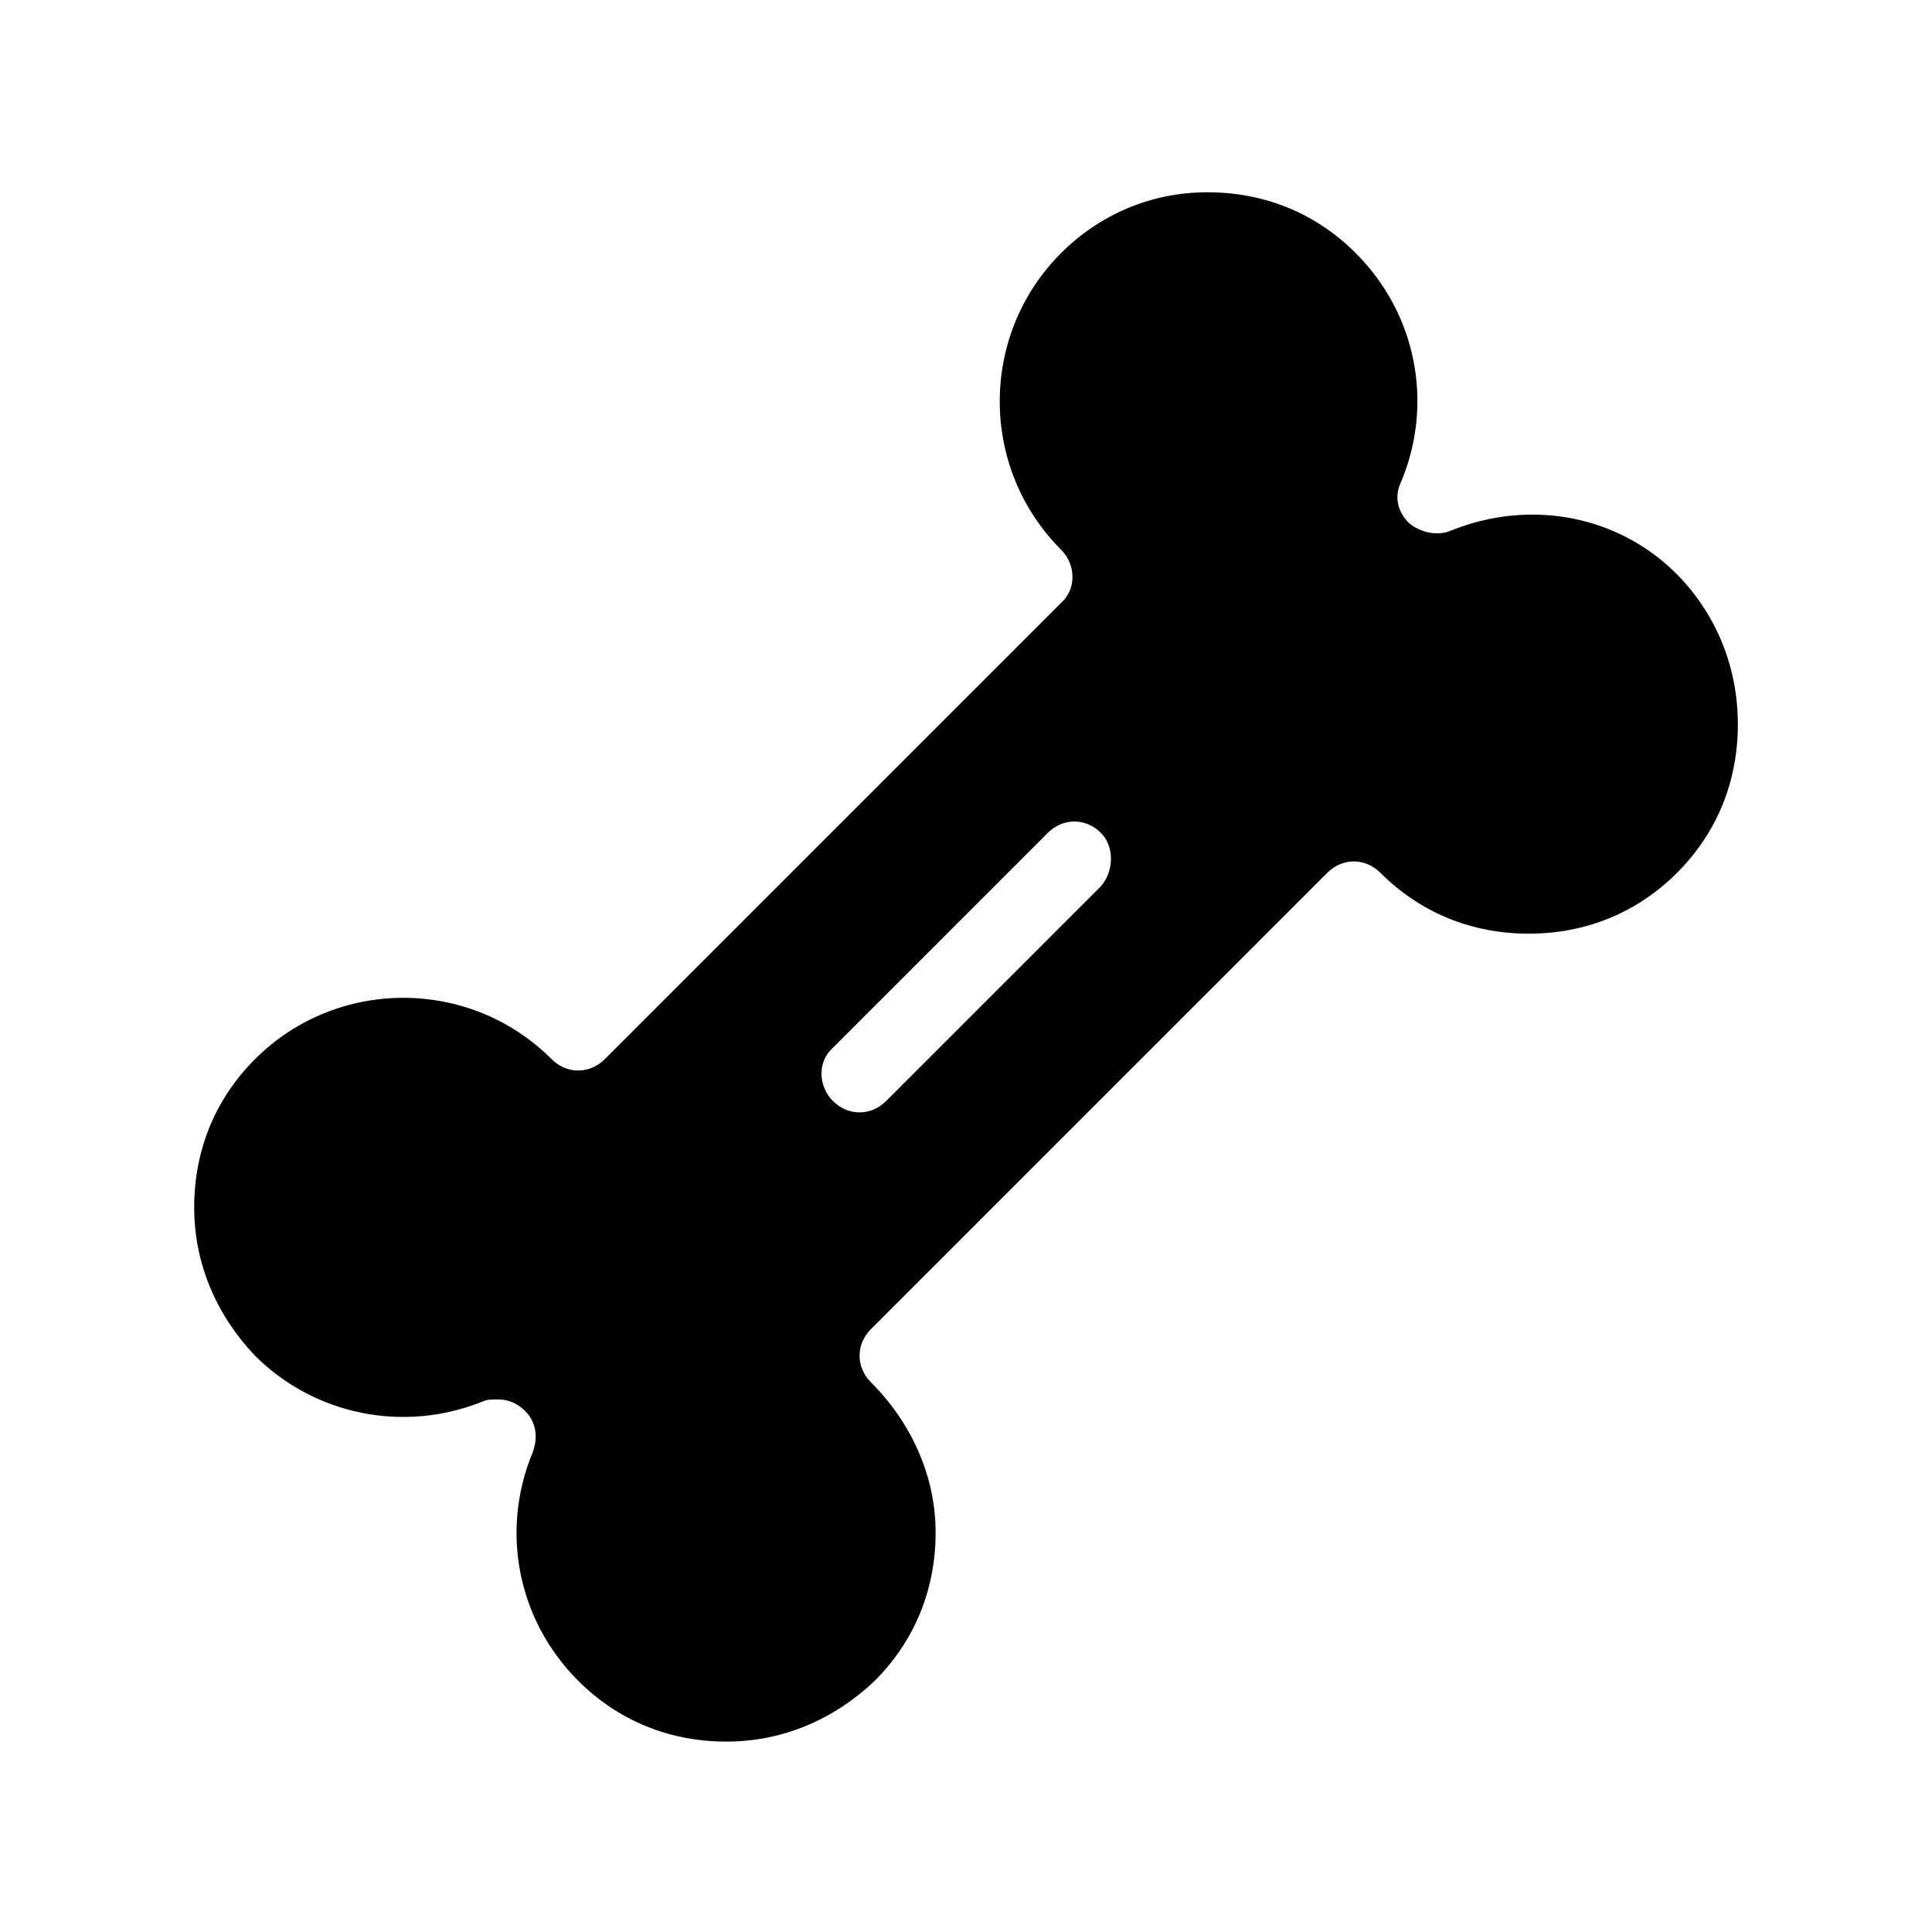 <?xml version="1.0" encoding="UTF-8"?>
<!-- Uploaded to: ICON Repo, www.iconrepo.com, Generator: ICON Repo Mixer Tools -->
<svg fill="#000000" width="800px" height="800px" version="1.1" viewBox="144 144 512 512" xmlns="http://www.w3.org/2000/svg">
 <path d="m588.93 296.72c-15.617-16.121-39.297-20.656-60.457-12.09-3.527 1.512-8.062 0.504-11.082-2.016-3.023-3.023-4.031-7.055-2.016-11.082 8.566-20.656 4.031-44.336-12.09-60.457-10.578-10.578-24.184-16.121-39.297-16.121-15.117-0.004-28.719 6.039-38.797 16.117-21.664 21.664-21.664 56.93 0 78.594 4.031 4.031 4.031 10.578 0 14.105l-120.91 120.91c-4.031 4.031-10.078 4.031-14.105 0-21.664-21.664-56.93-21.664-78.594 0-10.578 10.578-16.121 24.184-16.121 39.297s6.047 28.719 16.121 39.297c15.617 15.617 39.297 20.656 60.457 12.09 1.008-0.504 2.519-0.504 4.031-0.504 2.519 0 5.039 1.008 7.055 3.023 3.023 3.023 3.527 7.055 2.016 11.082-8.566 20.656-4.031 44.336 12.09 60.457 10.578 10.578 24.184 16.121 39.297 16.121s28.719-6.047 39.297-16.121c10.578-10.578 16.121-24.184 16.121-39.297 0-15.109-6.551-29.215-17.129-39.797-4.031-4.031-4.031-10.078 0-14.105l120.91-120.91c4.031-4.031 10.078-4.031 14.105 0 10.578 10.578 24.184 16.121 39.297 16.121s28.719-5.543 39.297-16.121 16.121-24.184 16.121-39.297c0.004-15.113-5.539-28.719-15.617-39.297zm-153.16 82.121-56.93 56.93c-2.016 2.016-4.535 3.023-7.055 3.023-2.519 0-5.039-1.008-7.055-3.023-4.031-4.031-4.031-10.578 0-14.105l56.93-56.93c4.031-4.031 10.078-4.031 14.105 0 3.531 3.523 3.531 10.074 0.004 14.105z"/>
</svg>